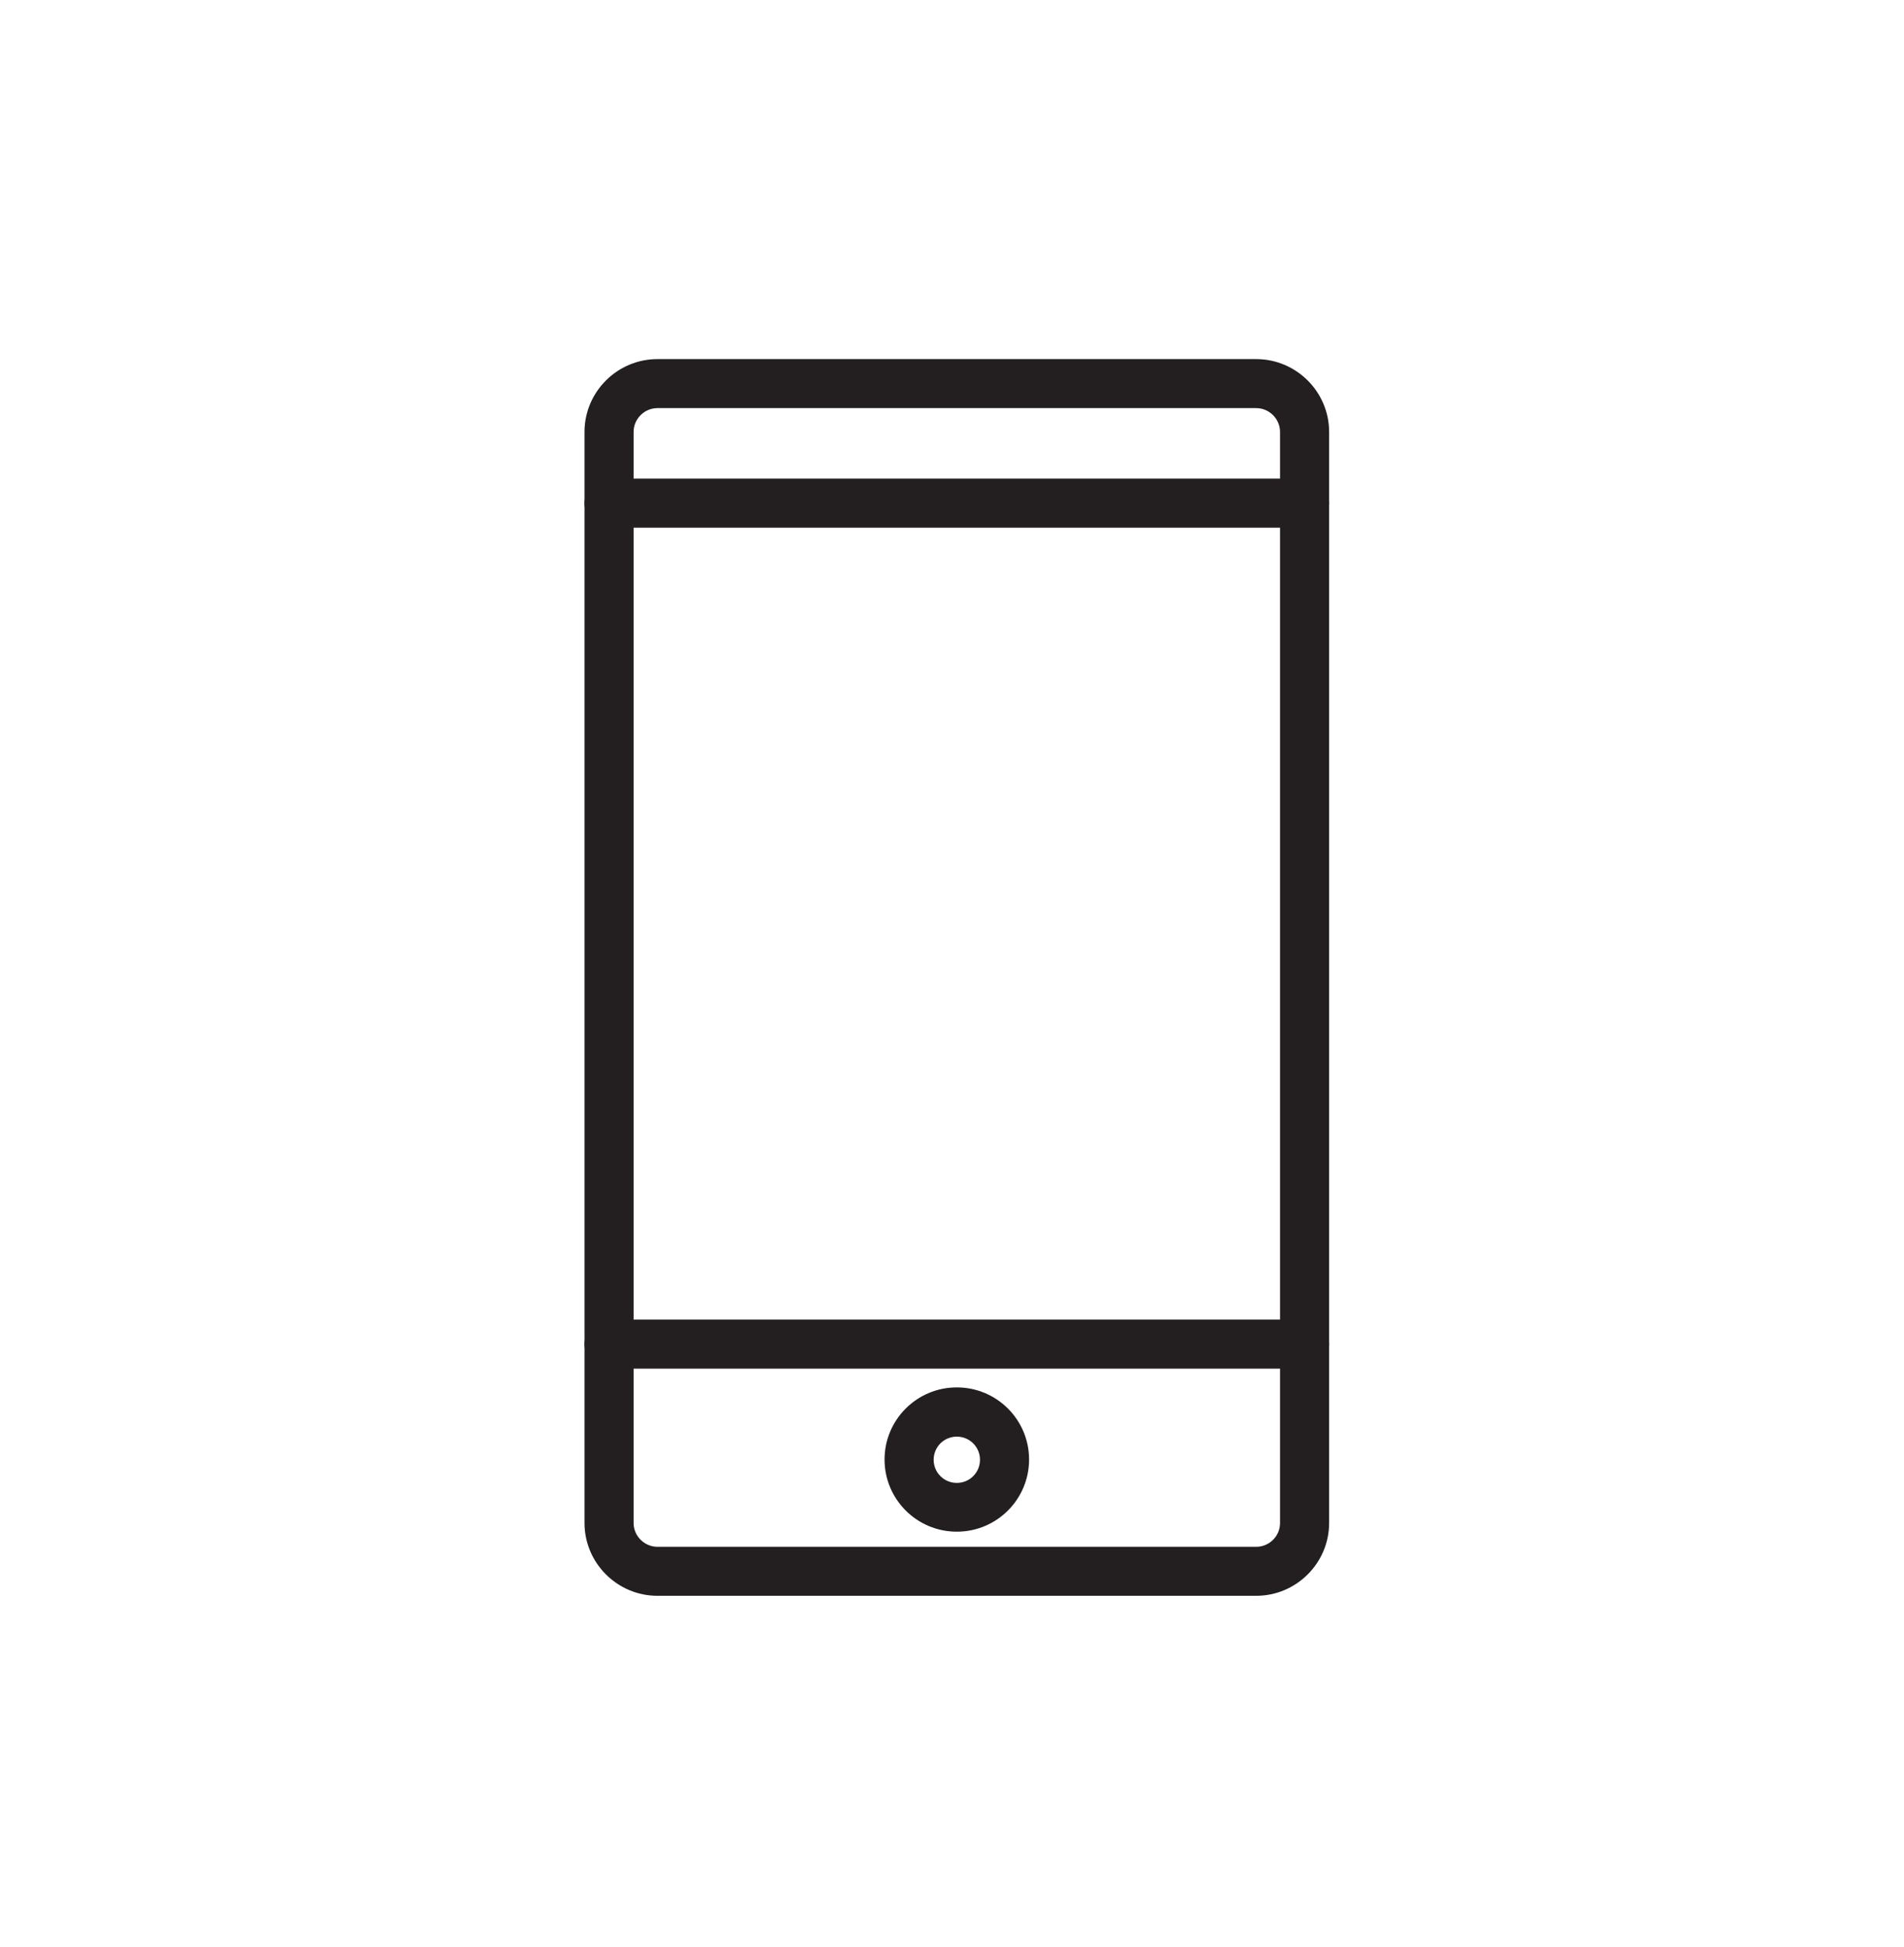 <?xml version="1.0" encoding="UTF-8"?>
<svg id="Layer_1" data-name="Layer 1" xmlns="http://www.w3.org/2000/svg" viewBox="0 0 83 85" width="180px" height="184px" preserveAspectRatio="none">
  <defs>
    <style>
      .cls-1 {
        fill: #231f20;
        stroke-width: 0px;
      }
    </style>
  </defs>
  <path class="cls-1" d="m54.76,69.68h-26.1c-1.75,0-3.18-1.43-3.18-3.18V18.86c0-1.75,1.43-3.18,3.18-3.18h26.1c1.75,0,3.18,1.43,3.18,3.18v47.64c0,1.75-1.43,3.18-3.18,3.18ZM28.66,17.82c-.57,0-1.04.47-1.04,1.04v47.64c0,.57.47,1.04,1.04,1.04h26.1c.57,0,1.04-.46,1.04-1.04V18.86c0-.57-.47-1.04-1.04-1.04h-26.1Z"/>
  <path class="cls-1" d="m56.87,59.76h-30.32c-.59,0-1.07-.48-1.07-1.07s.48-1.07,1.07-1.07h30.32c.59,0,1.07.48,1.07,1.07s-.48,1.07-1.07,1.07Z"/>
  <path class="cls-1" d="m41.71,66.88c-1.74,0-3.15-1.41-3.15-3.15s1.41-3.15,3.15-3.15,3.15,1.41,3.15,3.15-1.41,3.15-3.15,3.15Zm0-4.15c-.56,0-1.01.45-1.01,1.01s.45,1.01,1.01,1.01,1.01-.45,1.01-1.01-.45-1.01-1.01-1.01Z"/>
  <path class="cls-1" d="m56.87,23.04h-30.32c-.59,0-1.07-.48-1.07-1.07s.48-1.07,1.07-1.07h30.32c.59,0,1.07.48,1.07,1.07s-.48,1.07-1.07,1.07Z"/>
</svg>